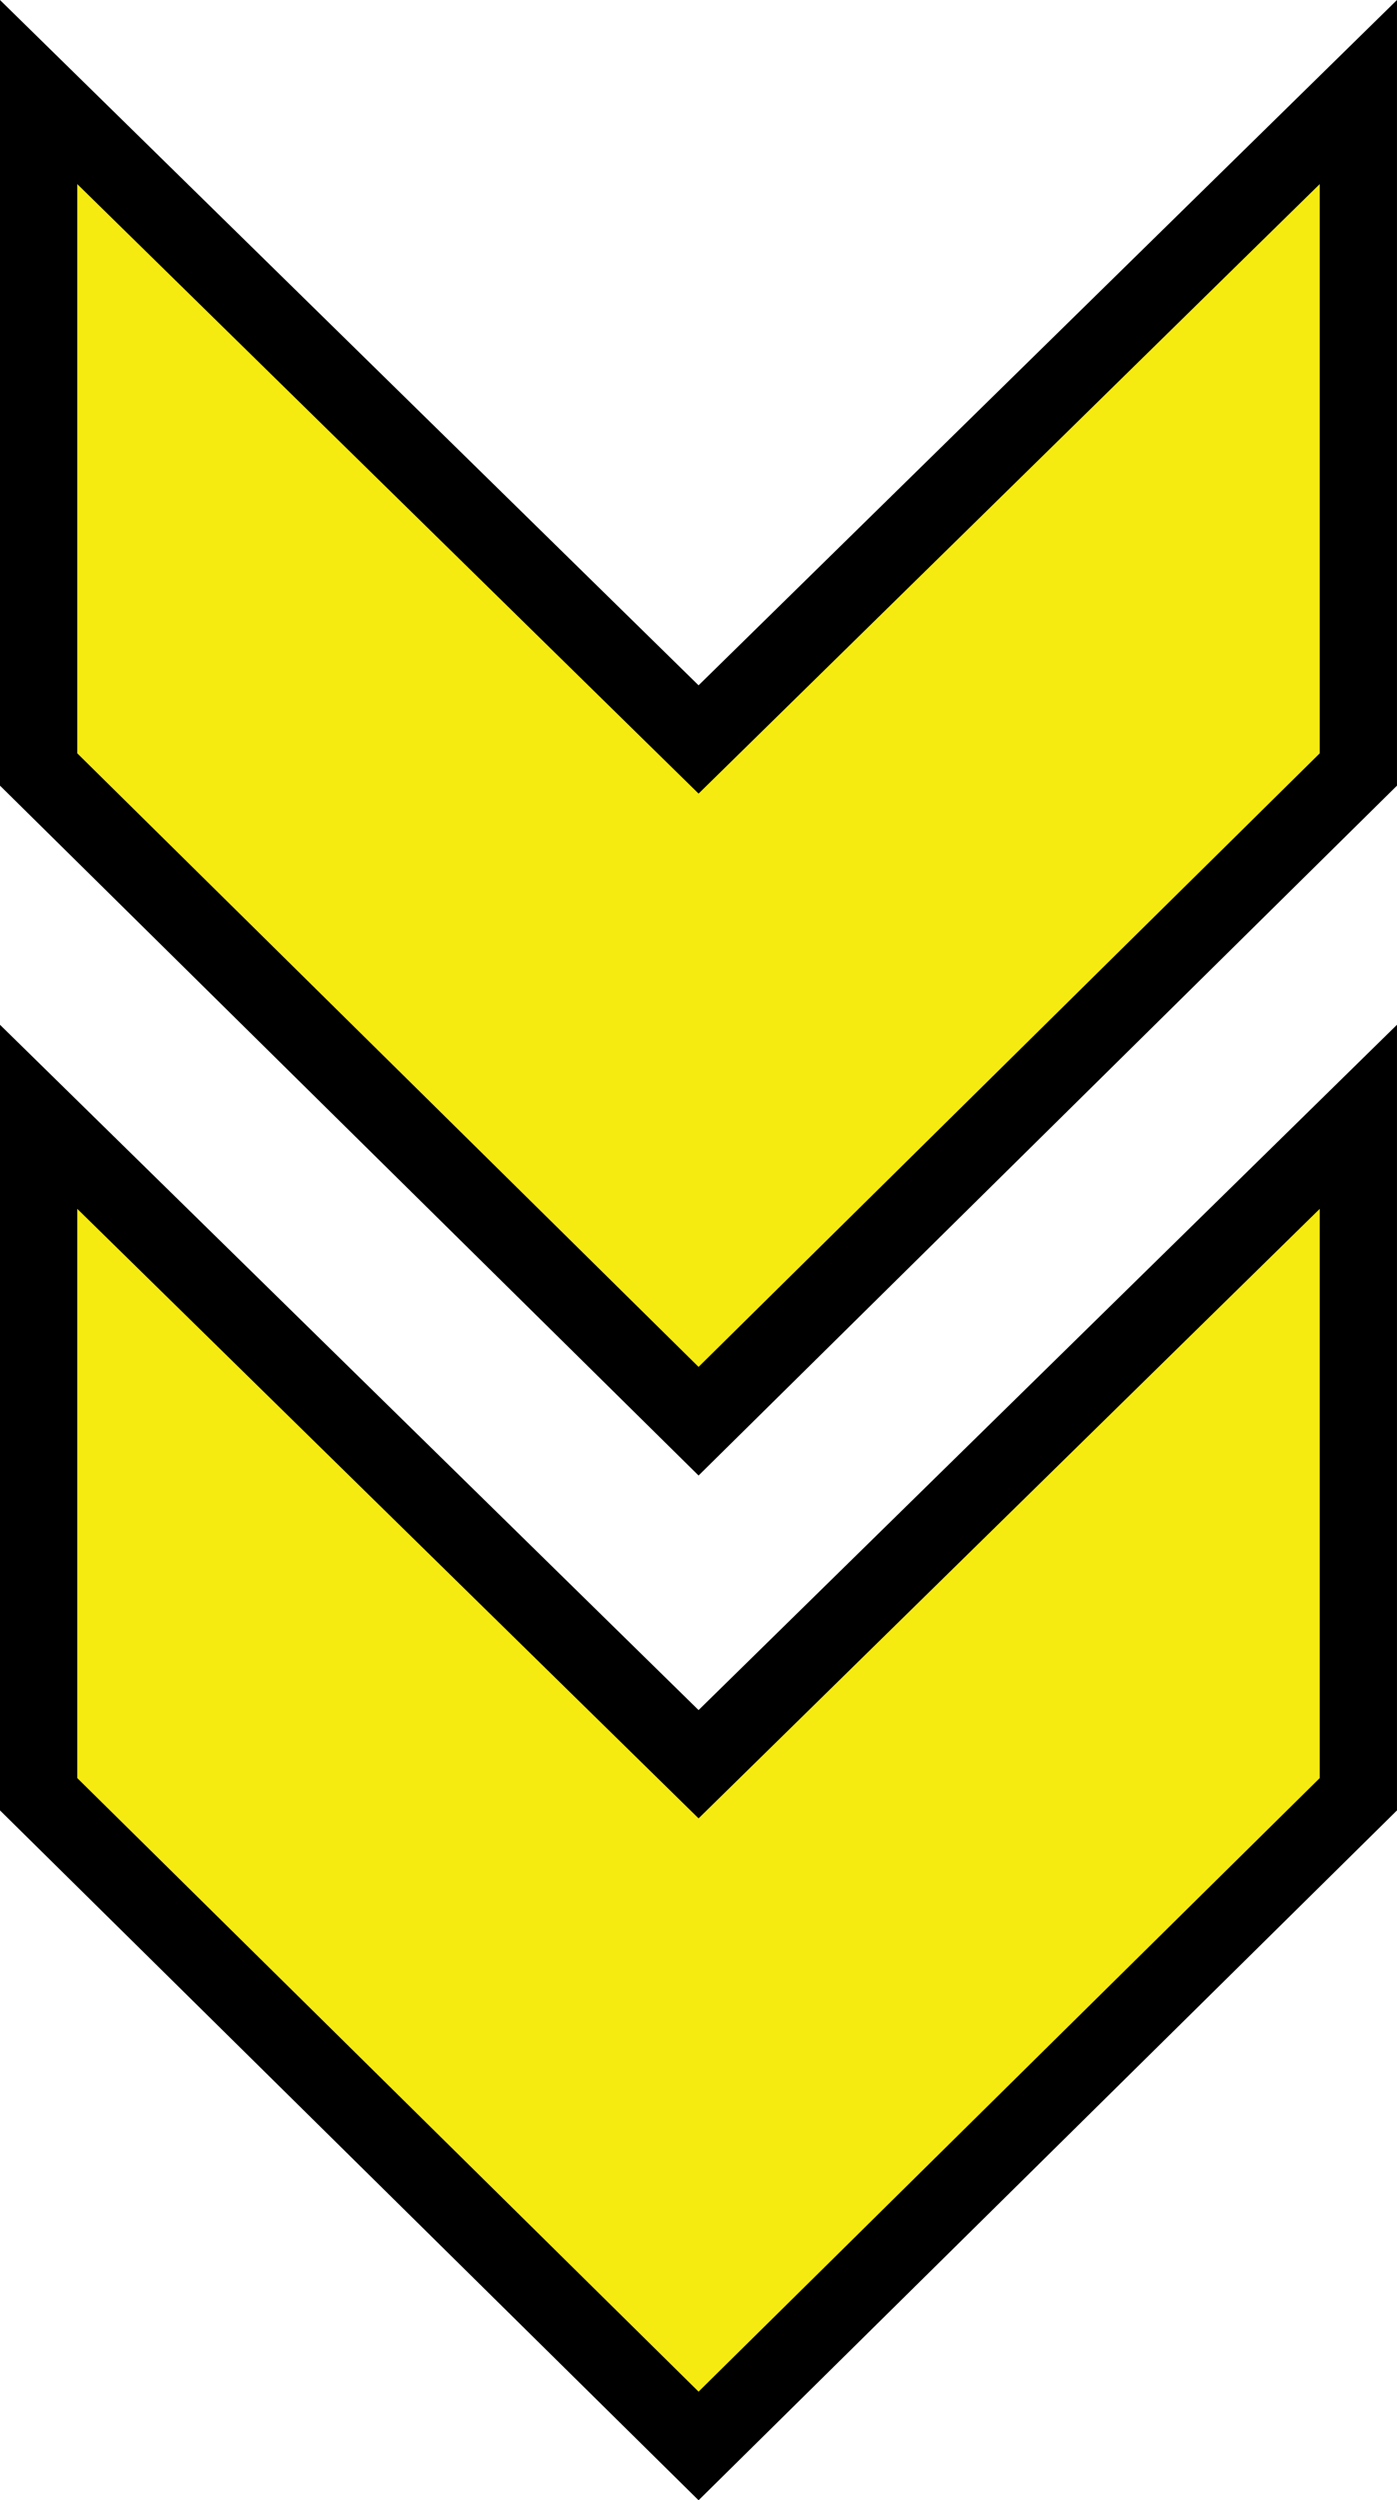 <svg viewBox="0 0 90.411 161.708" height="161.708" width="90.411" xmlns="http://www.w3.org/2000/svg">
  <g transform="translate(-260.89 5.953)" id="noun-arrow-2052635">
    <path fill-rule="evenodd" stroke-width="5" stroke="#000" fill="#f6eb11" transform="translate(0 -456.132)" d="M348.8,522.41,306.1,564.283,263.39,522.41v43.814L306.1,608.375,348.8,566.224Z" data-name="Path 111" id="Path_111"></path>
    <path fill-rule="evenodd" stroke-width="5" stroke="#000" fill="#f6eb11" d="M348.8,0,306.1,41.873,263.39,0V43.815L306.1,85.966,348.8,43.815Z" data-name="Path 112" id="Path_112"></path>
  </g>
</svg>

